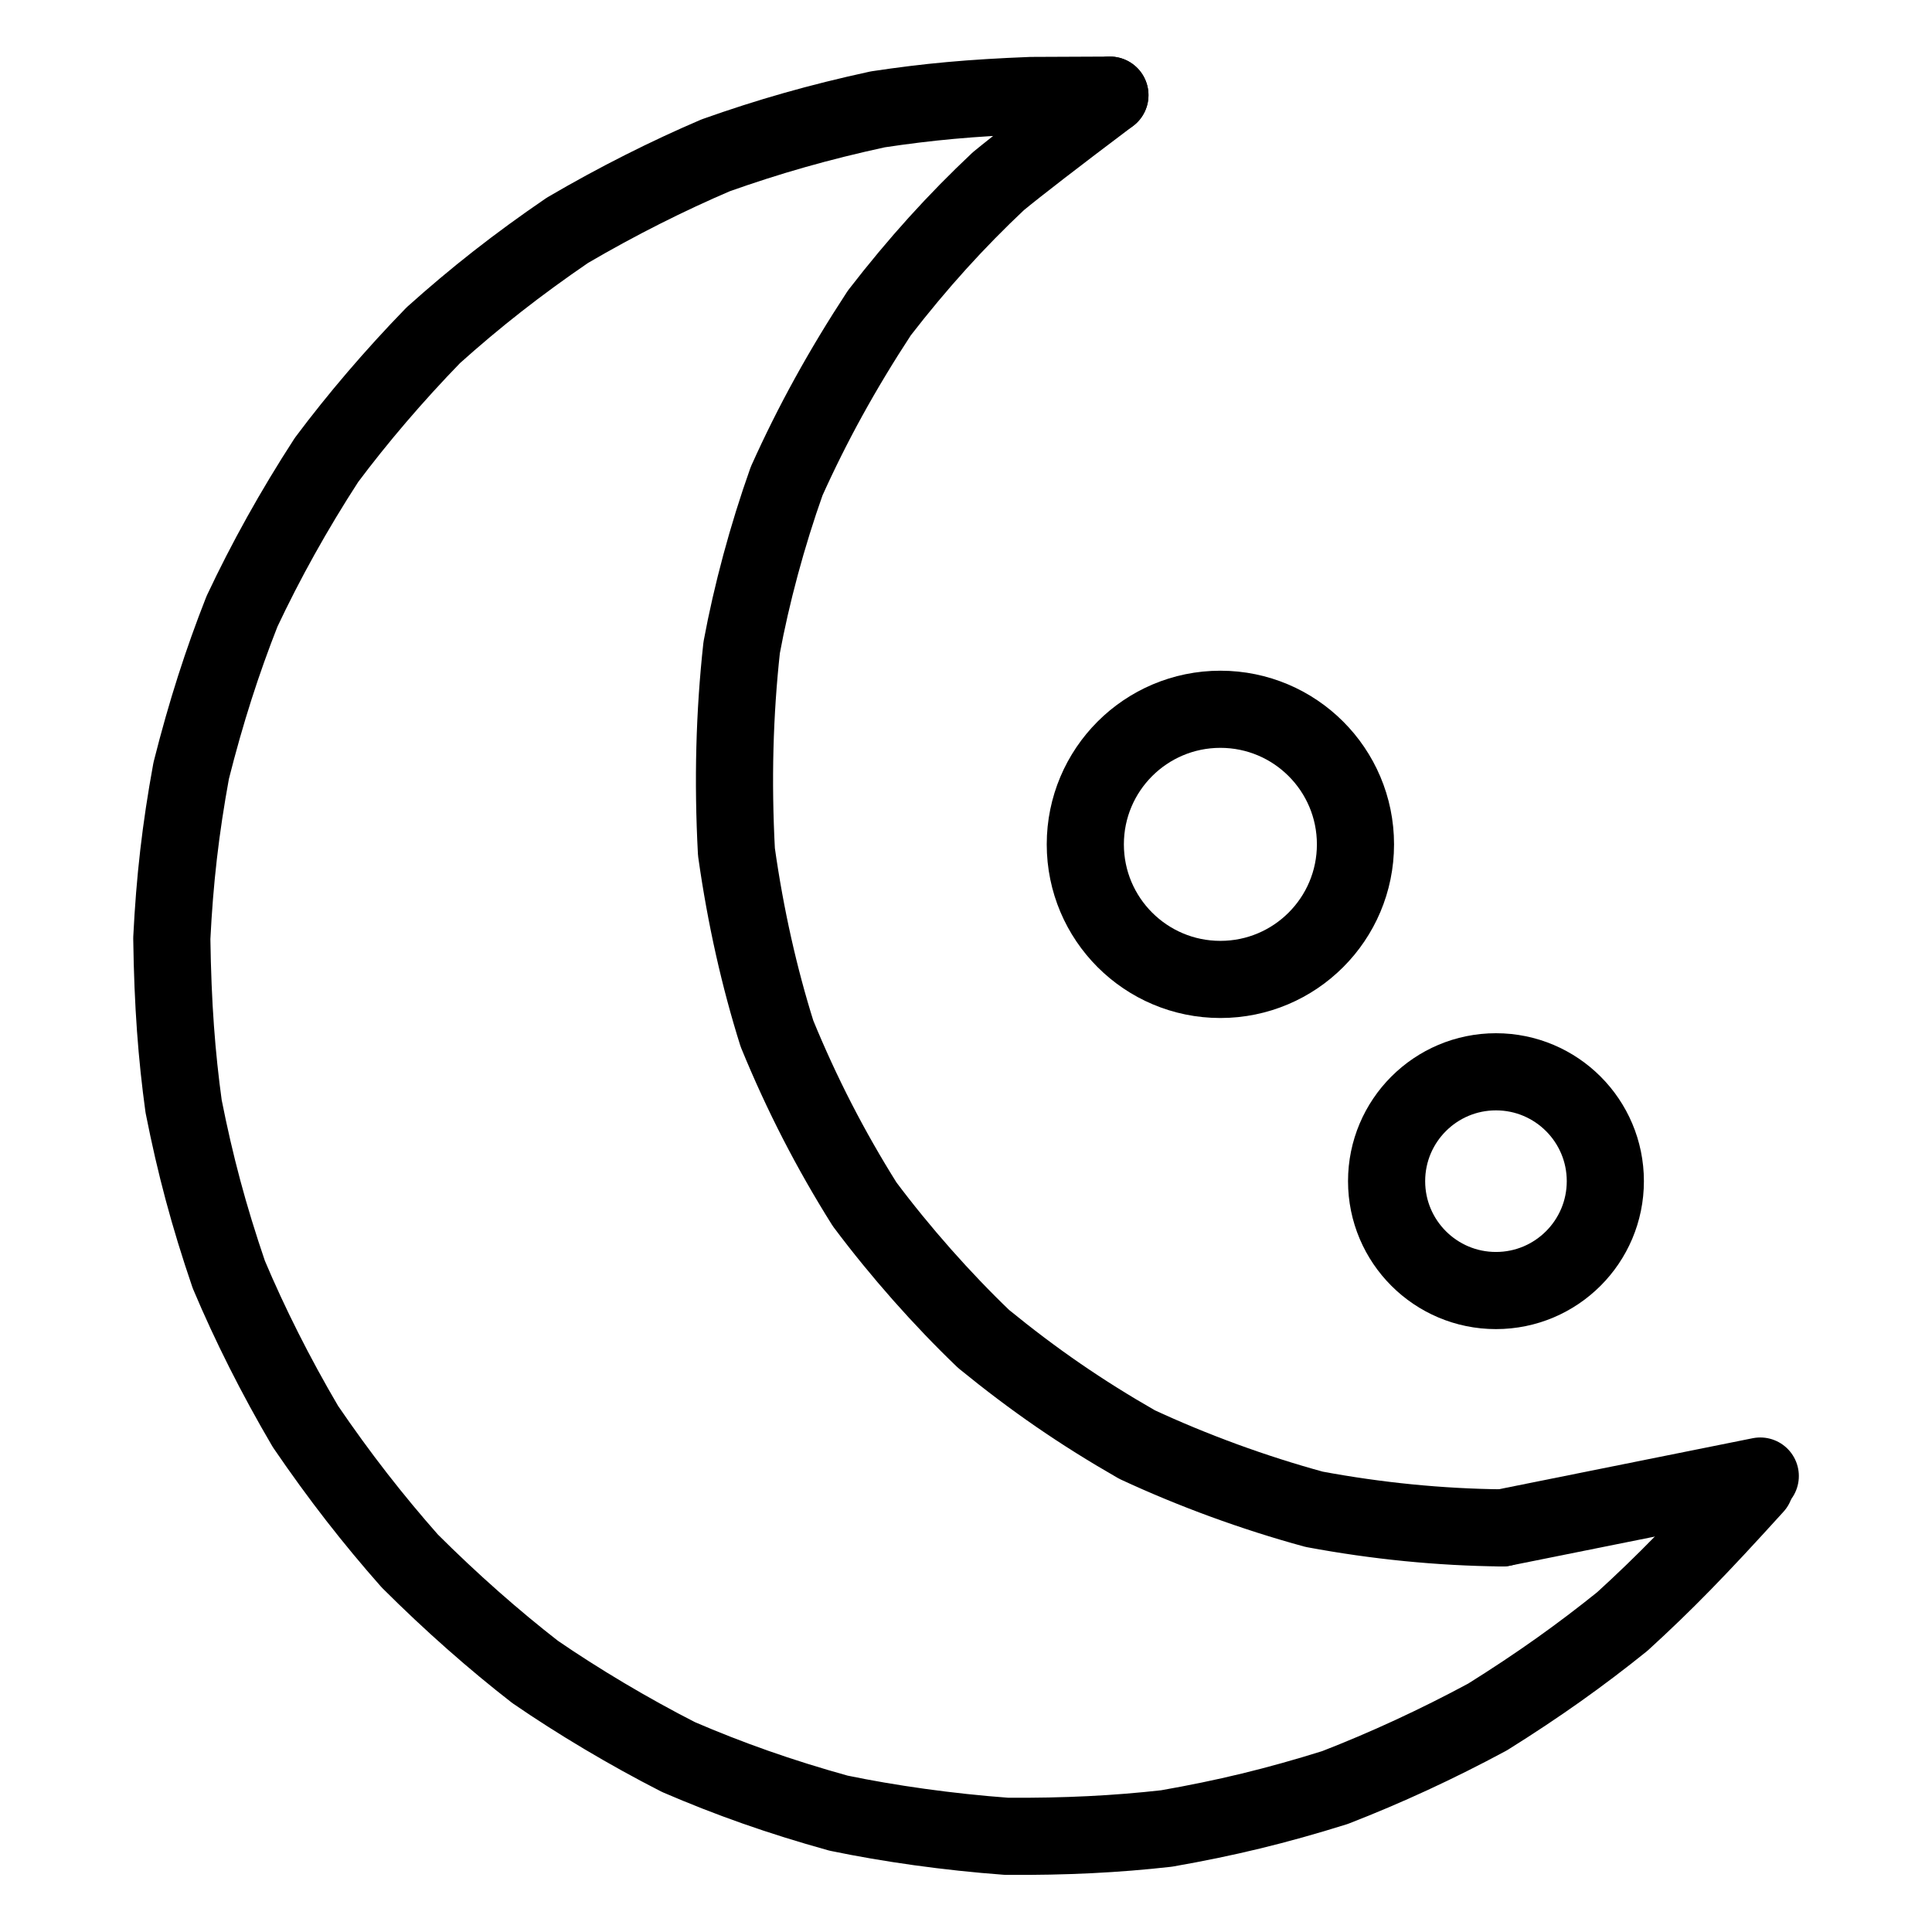 <svg xmlns="http://www.w3.org/2000/svg" width="1024" height="1024" viewBox="-51.5 -51.5 1127.0 1127.0">
  <g fill="none" stroke="black" stroke-width="45" stroke-linecap="round" stroke-linejoin="round">
    <path d="M 972.231,815.2 C 938.909,851.973 919.731,871.66 894.844,894.382 C 870.578,913.925 846.047,931.44 816.242,950.068 C 786.567,966.051 757.067,979.647 727.236,991.237 C 692.862,1001.997 663.409,1009.1 628.985,1015.118 C 599.598,1018.427 570.149,1019.906 535.748,1019.683 C 501.422,1017.159 466.985,1012.265 437.613,1006.159 C 403.238,996.603 373.915,986.213 344.28,973.449 C 315.2,958.625 285.598,940.931 260.661,923.798 C 236.803,905.273 211.708,883.22 187.531,859.066 C 165.945,834.611 146.687,809.952 126.67,780.619 C 109.234,750.932 94.239,721.097 81.945,691.912 C 70.241,657.59 62.388,628.081 55.609,593.863 C 51.577,564.472 49.271,534.98 48.719,495.868 C 50.418,461.678 53.761,432.29 60.027,398.063 C 68.714,363.629 78.161,334.374 89.664,305.137 C 103.465,275.818 119.788,246.354 138.979,216.77 C 157.084,192.577 178.142,167.854 201.264,144.054 C 225.709,122.113 250.271,102.811 279.477,82.856 C 308.936,65.597 338.328,50.934 365.986,39.098 C 396.816,28.151 426.261,19.726 460.551,12.289 C 490.044,7.858 514.49,5.588 550.155,4.201 L 595.945,4.0" data-line="nan"  stroke-width="45.0"/>
    <path d="M 824.839,839.769 C 788.385,839.383 751.723,835.752 715.068,828.912 C 679.782,819.277 644.471,806.35 611.775,791.154 C 578.987,772.368 551.76,753.6 522.272,729.554 C 498.01,706.286 473.782,678.941 452.844,650.968 C 432.882,619.161 416.2,586.768 401.719,551.426 C 391.539,518.978 383.467,483.644 378.09,445.43 C 375.867,403.795 376.939,364.659 381.142,326.22 C 386.895,295.216 395.972,261.217 407.376,229.147 C 422.318,195.914 439.594,164.43 461.458,131.044 C 484.044,101.832 506.365,77.28 530.833,54.243 Q 547.797,40.272 595.945,4.0" data-line="nan"  stroke-width="45.0"/>
    <path d="M 975.328,809.525 L 824.839,839.769" data-line="1.0"  stroke-width="45.0"/>
    <circle cx="660.393" cy="441.041" r="78.797" data-line="4.0"  stroke-width="45.0"/>
    <circle cx="821.146" cy="637.513" r="63.798" data-line="6.0"  stroke-width="45.0"/>
  </g>
</svg>